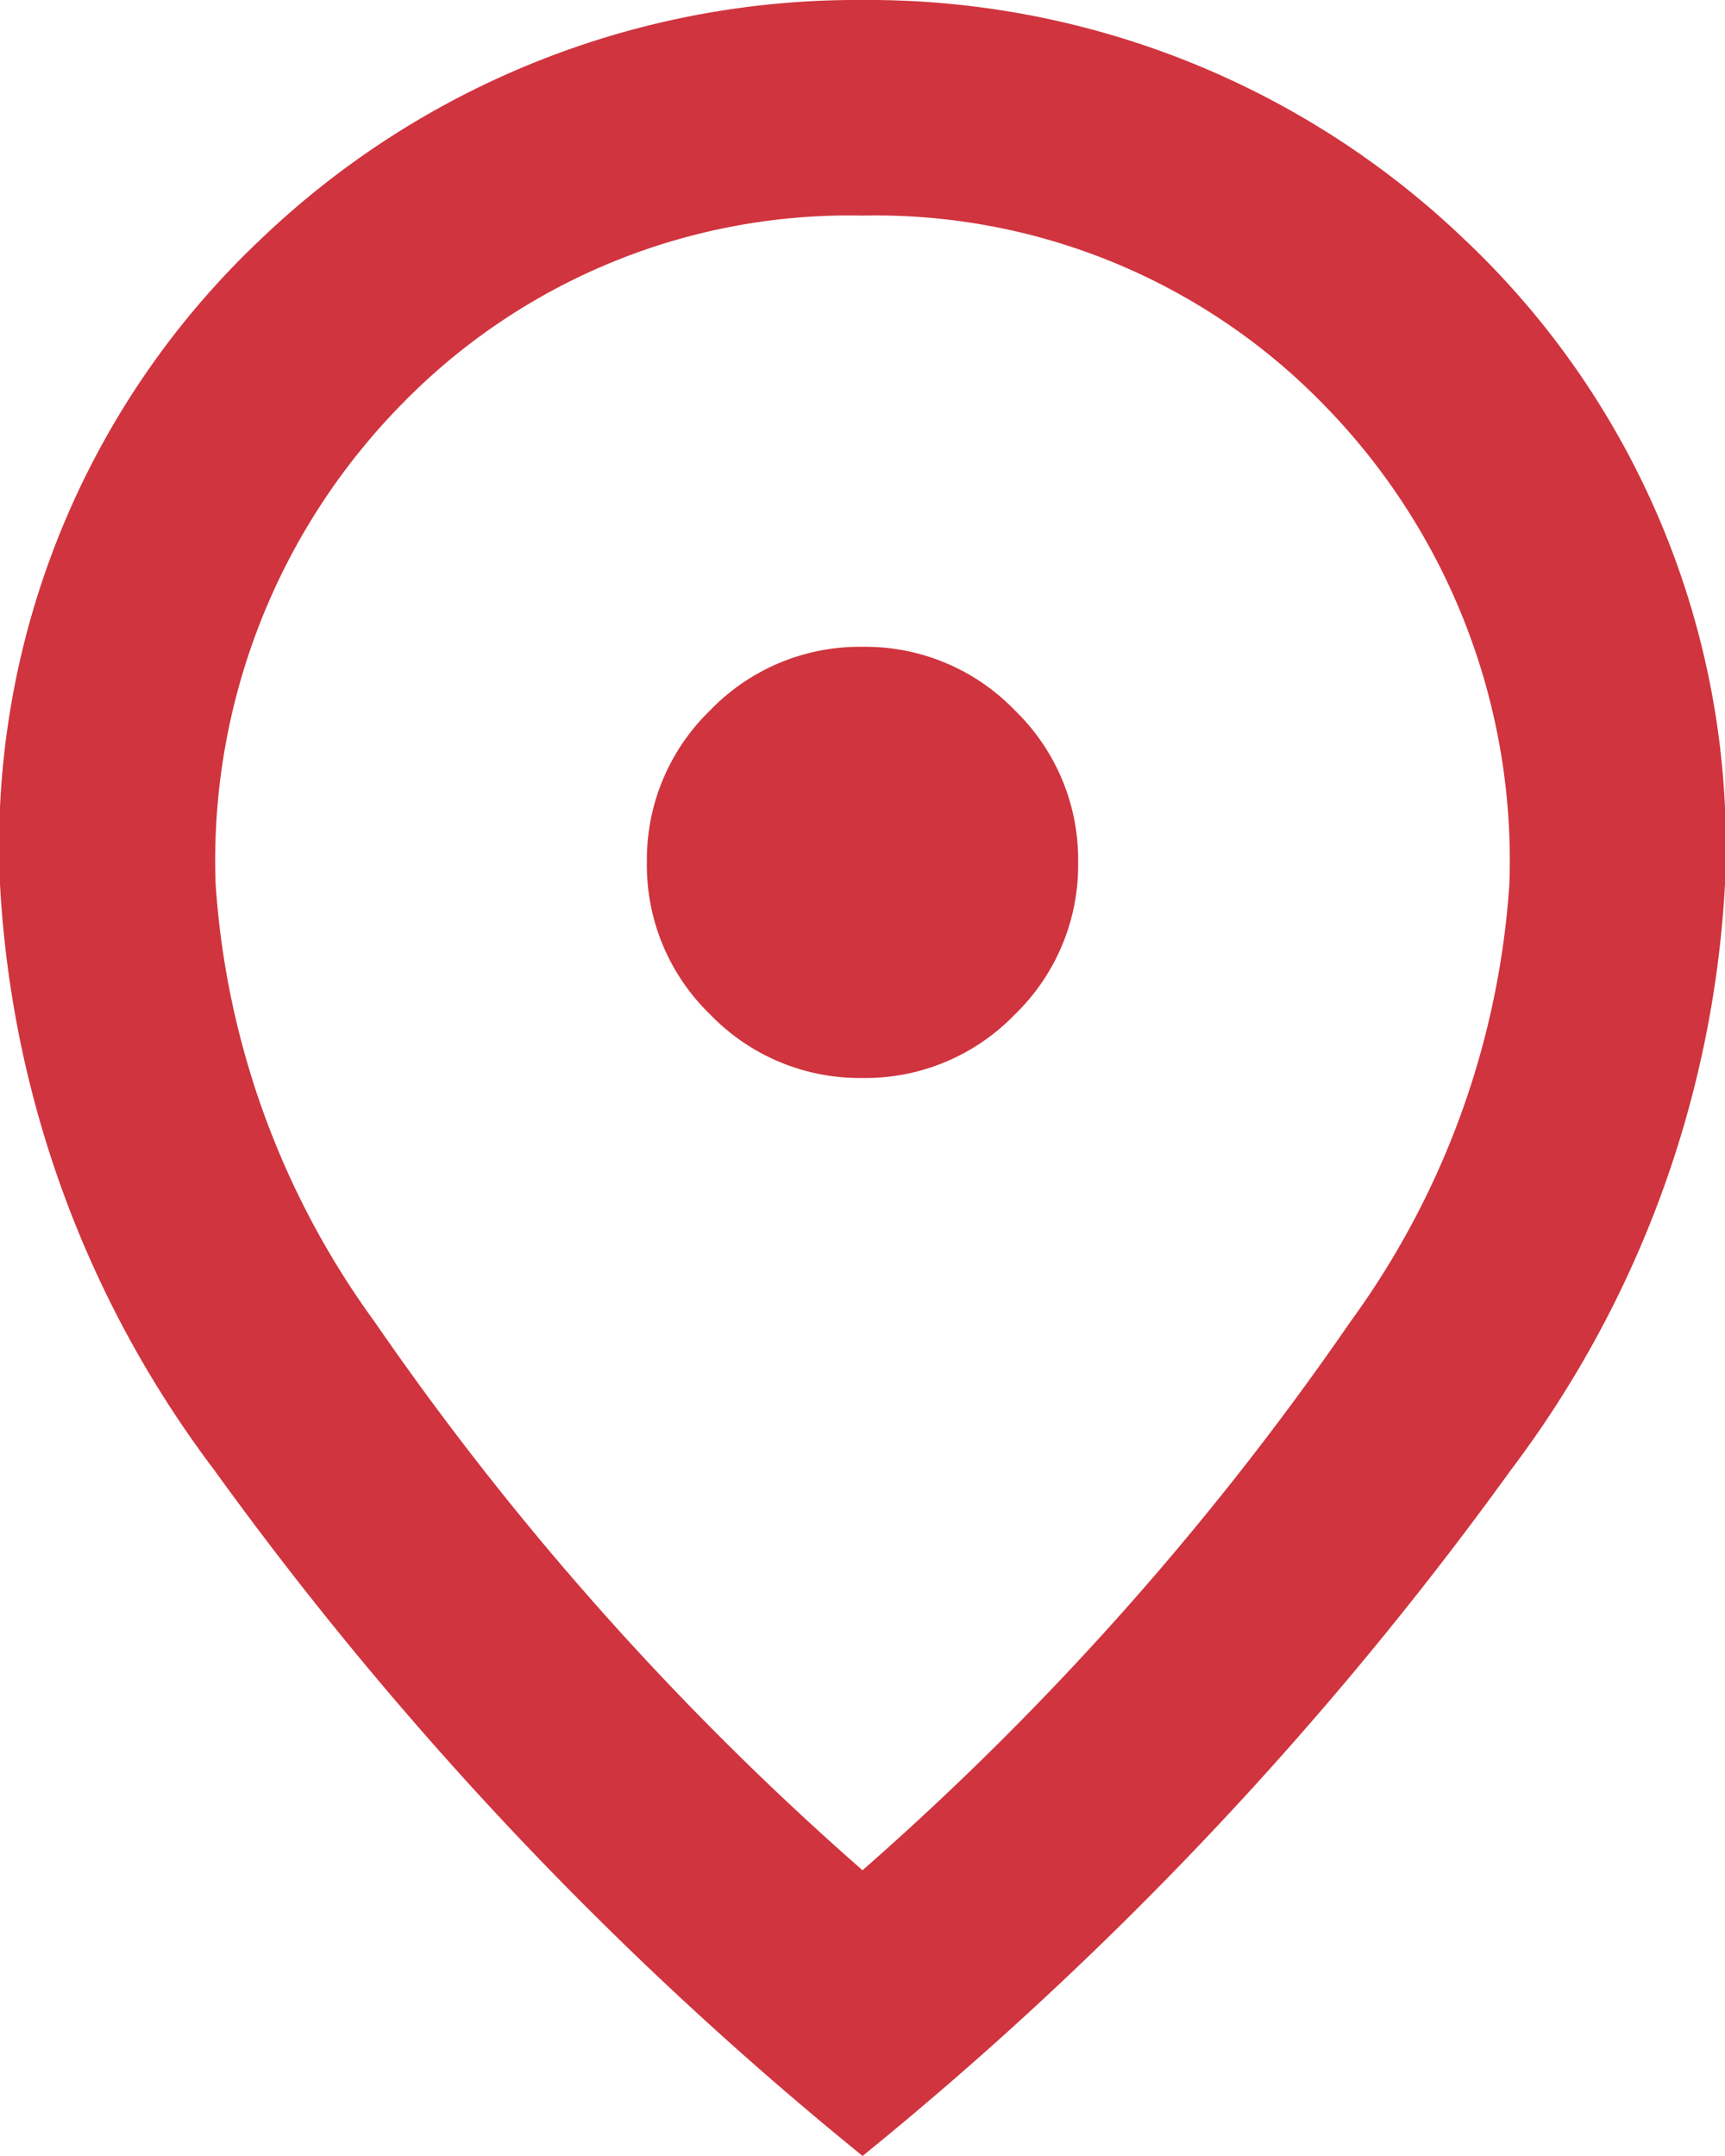 <svg xmlns="http://www.w3.org/2000/svg" width="13.6" height="17" viewBox="0 0 13.6 17">
  <path id="location_on_FILL0_wght400_GRAD0_opsz24" d="M166.8-871.5a1.637,1.637,0,0,0,1.2-.5,1.637,1.637,0,0,0,.5-1.2,1.637,1.637,0,0,0-.5-1.2,1.637,1.637,0,0,0-1.2-.5,1.637,1.637,0,0,0-1.2.5,1.637,1.637,0,0,0-.5,1.2,1.637,1.637,0,0,0,.5,1.2A1.637,1.637,0,0,0,166.8-871.5Zm0,6.247a23.394,23.394,0,0,0,3.846-4.324,6.6,6.6,0,0,0,1.254-3.453,5.135,5.135,0,0,0-1.477-3.793A4.926,4.926,0,0,0,166.8-878.3a4.926,4.926,0,0,0-3.623,1.477,5.135,5.135,0,0,0-1.477,3.793,6.6,6.6,0,0,0,1.254,3.453A23.389,23.389,0,0,0,166.8-865.253Zm0,2.252a28.255,28.255,0,0,1-5.111-5.408A8.409,8.409,0,0,1,160-873.03a6.574,6.574,0,0,1,2.051-5.079A6.793,6.793,0,0,1,166.8-880a6.793,6.793,0,0,1,4.749,1.891,6.574,6.574,0,0,1,2.051,5.079,8.41,8.41,0,0,1-1.689,4.622A28.258,28.258,0,0,1,166.8-863ZM166.8-873.2Z" transform="translate(-160 880)" fill="#d0343e"/>
</svg>
